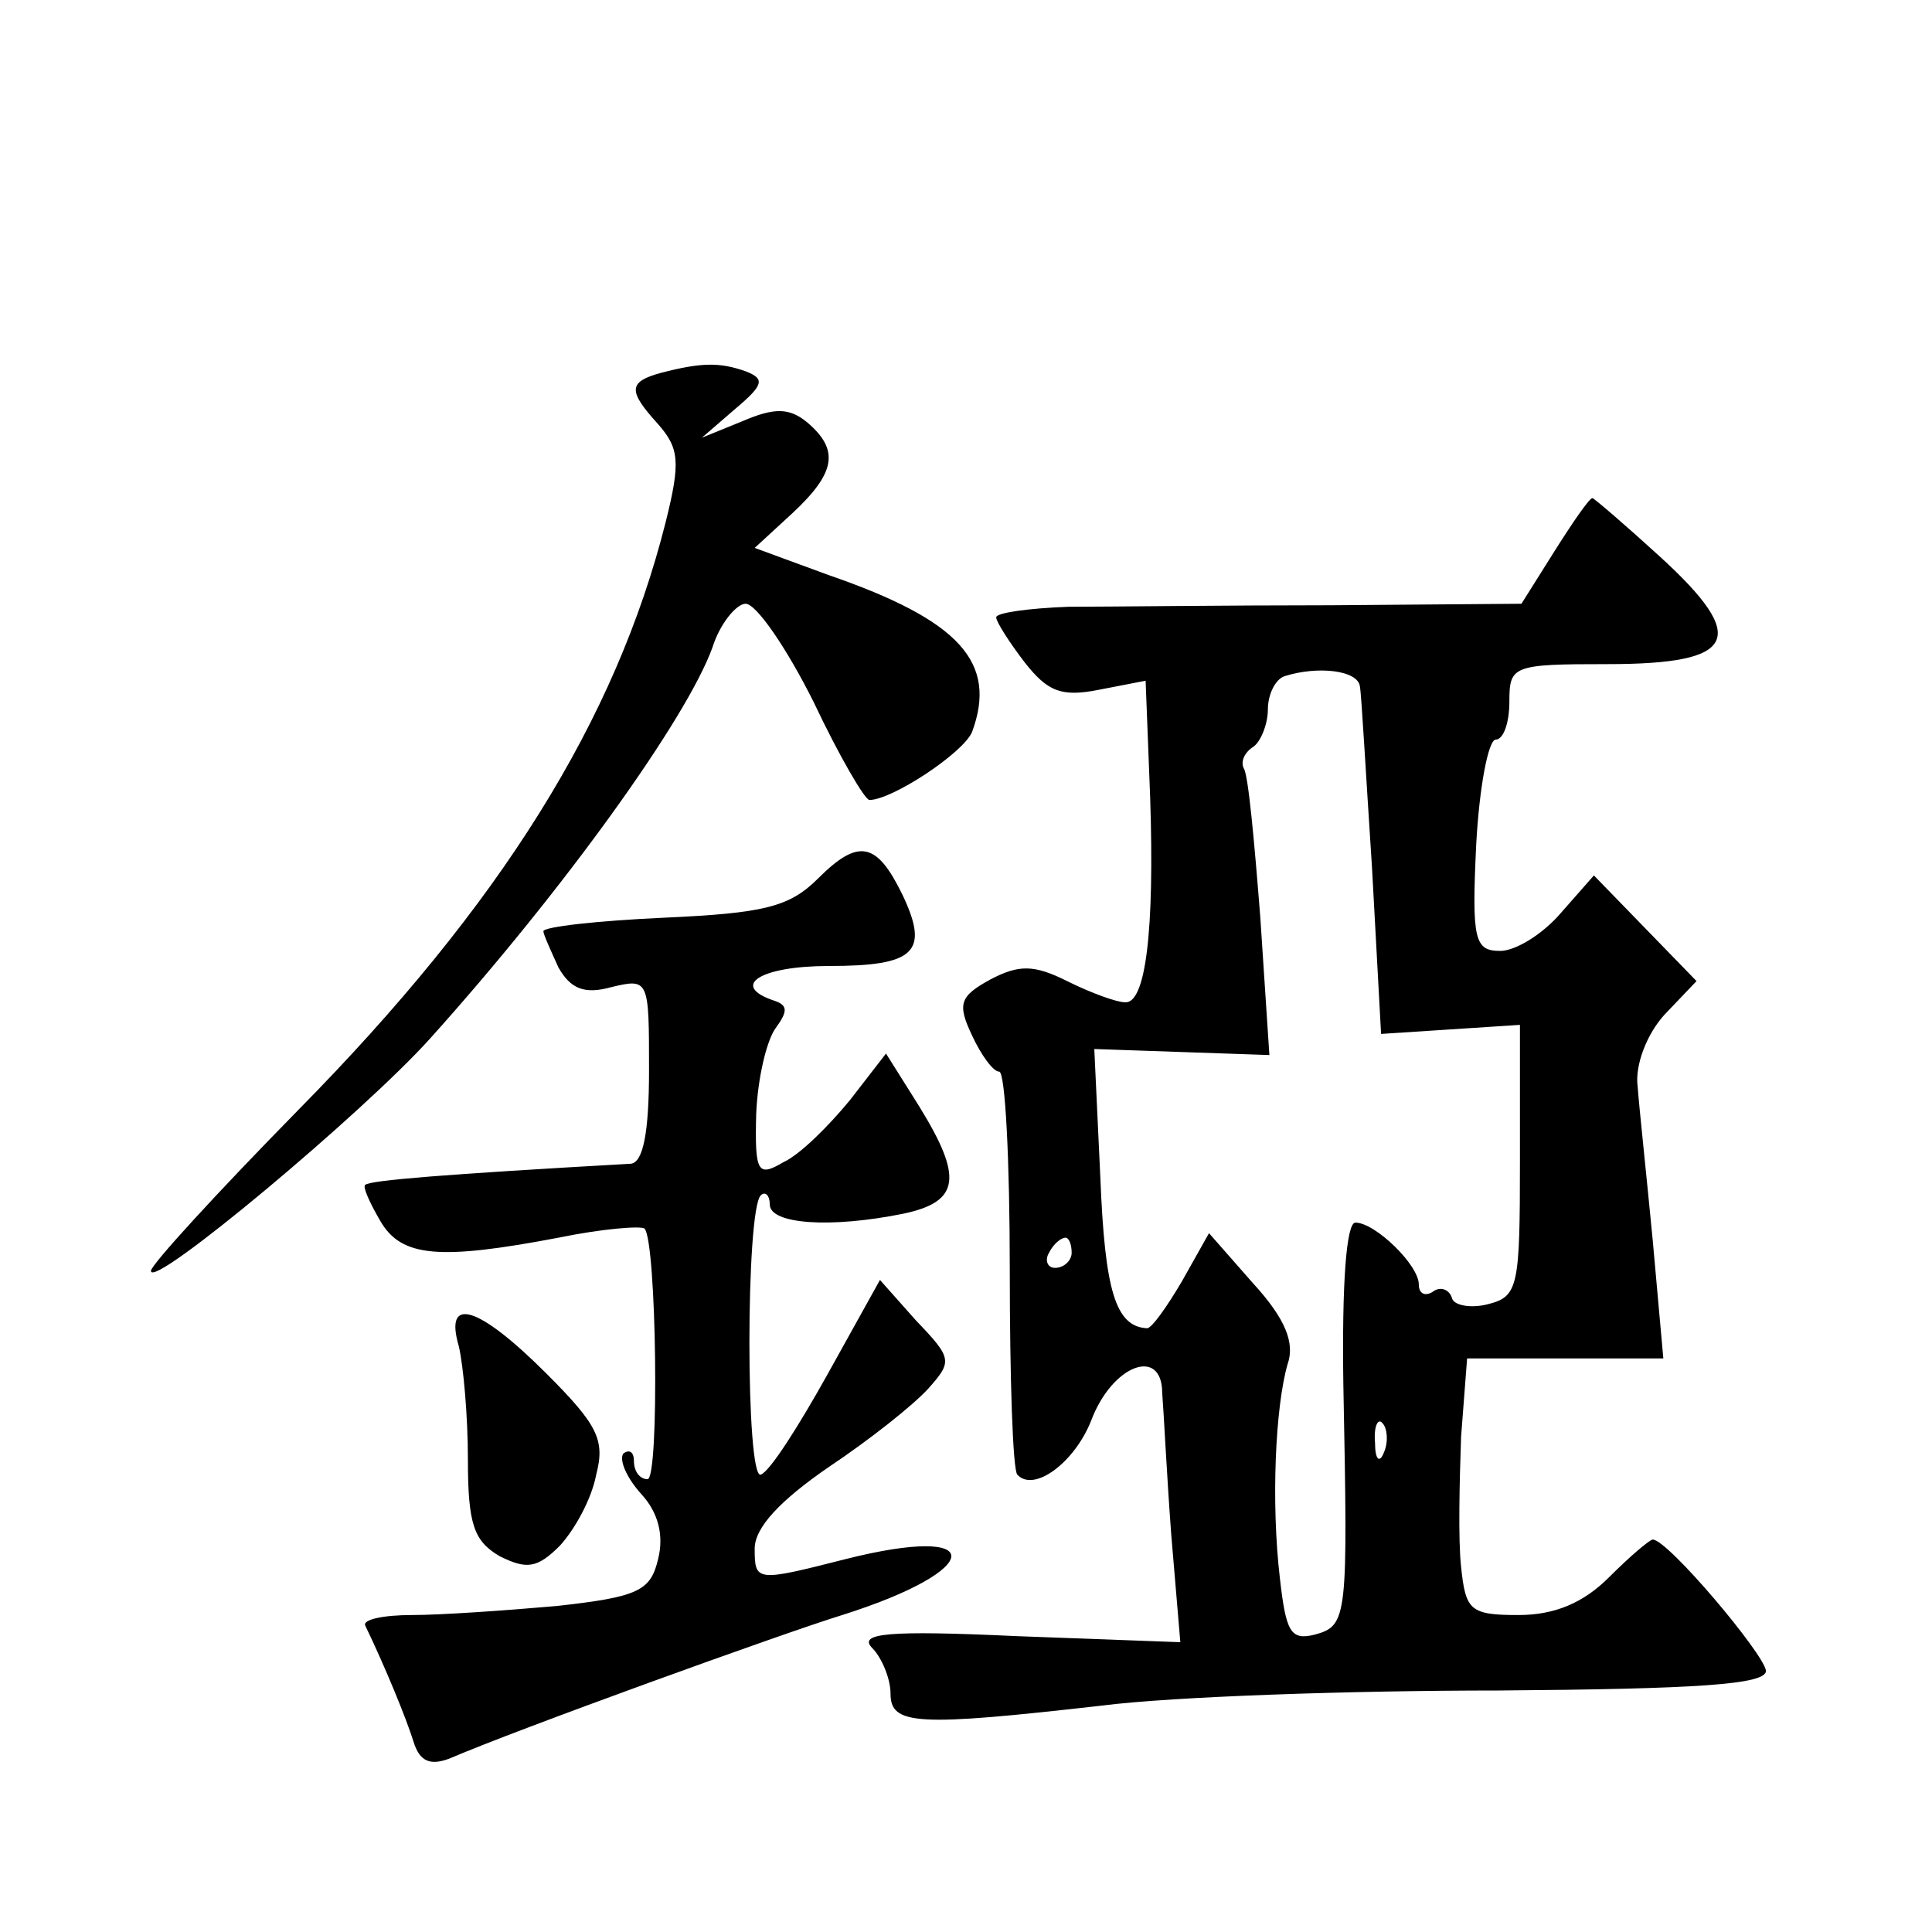 <?xml version="1.0" standalone="no"?>
<!DOCTYPE svg PUBLIC "-//W3C//DTD SVG 20010904//EN"
 "http://www.w3.org/TR/2001/REC-SVG-20010904/DTD/svg10.dtd">
<svg version="1.0" xmlns="http://www.w3.org/2000/svg"
 width="128pt" height="128pt" viewBox="0 0 128 128"
 preserveAspectRatio="xMidYMid meet">
<g transform="translate(0,128) scale(0.1,-0.1)"
fill="#0" stroke="none">
<path d="M438 1033 c-22 -6 -22 -12 -2 -34 14 -16 15 -25 5 -65 -33 -131 -109 -253
-243 -389 -54 -55 -98 -103 -98 -107 0 -13 141 105 185 154 89 99 170 212 187 259
5 16 16 29 22 29 7 0 27 -29 45 -65 17 -36 34 -65 37 -65 15 0 62 31 68 45 17 46
-8 74 -95 104 l-49 18 25 23 c29 27 31 42 10 60 -12 10 -22 10 -43 1 l-27 -11 22
19 c19 16 20 20 7 25 -17 6 -29 6 -56 -1z M1030 915 l-22 -35 -126 -1 c-70 0 -148
-1 -174 -1 -27 -1 -48 -4 -48 -7 0 -3 9 -17 19 -30 15 -19 24 -23 49 -18 l31 6
3 -77 c3 -89 -3 -138 -17 -136 -5 0 -22 6 -38 14 -22 11 -32 11 -51 1 -20 -11 -22
-16 -12 -37 6 -13 14 -24 18 -24 4 0 7 -59 7 -131 0 -72 2 -133 5 -136 11 -12 38
8 49 36 14 37 47 49 47 18 1 -12 3 -54 6 -94 l6 -71 -108 4 c-86 4 -106 2 -96 -8
6 -6 12 -20 12 -30 0 -21 17 -22 140 -8 47 6 165 10 263 10 132 1 177 4 177 13
-1 11 -65 87 -75 87 -2 0 -15 -11 -29 -25 -17 -17 -36 -25 -60 -25 -32 0 -35 3
-38 32 -2 18 -1 57 0 86 l4 52 65 0 65 0 -7 78 c-4 42 -9 88 -10 102 -2 14 6 35
18 48 l21 22 -34 35 -34 35 -22 -25 c-12 -14 -30 -25 -40 -25 -17 0 -19 7 -16 70
2 38 8 70 13 70 5 0 9 11 9 25 0 24 2 25 65 25 86 0 94 17 35 71 -23 21 -44 39
-45 39 -2 0 -13 -16 -25 -35z m-129 -90 c1 -5 4 -59 8 -120 l6 -110 46 3 46 3 0
-90 c0 -83 -1 -90 -21 -95 -11 -3 -23 -1 -24 4 -2 6 -8 8 -13 4 -5 -3 -9 -1 -9
5 0 13 -29 41 -42 41 -6 0 -9 -40 -8 -107 3 -155 3 -160 -19 -166 -16 -4 -19 2
-23 37 -6 51 -3 114 5 142 5 14 -1 30 -23 54 l-29 33 -18 -32 c-10 -17 -20 -31
-23 -31 -21 1 -28 25 -31 100 l-4 85 58 -2 58 -2 -6 91 c-4 51 -8 95 -11 99 -2
4 0 10 6 14 5 3 10 15 10 25 0 10 5 20 11 22 22 7 49 4 50 -7z m-191 -375 c0 -5
-5 -10 -11 -10 -5 0 -7 5 -4 10 3 6 8 10 11 10 2 0 4 -4 4 -10z m207 -132 c-3 -8
-6 -5 -6 6 -1 11 2 17 5 13 3 -3 4 -12 1 -19z M542 698 c-19 -19 -36 -23 -102 -26
-44 -2 -80 -6 -80 -9 0 -2 5 -13 10 -24 8 -14 17 -18 35 -13 25 6 25 5 25 -55 0
-42 -4 -61 -12 -62 -124 -7 -173 -11 -176 -14 -2 -1 3 -12 10 -24 14 -24 39 -26
118 -11 29 6 55 8 57 6 8 -8 10 -166 2 -166 -5 0 -9 5 -9 12 0 6 -3 8 -7 5 -3 -4
2 -16 12 -27 11 -12 15 -27 11 -43 -5 -21 -13 -25 -67 -31 -34 -3 -77 -6 -96 -6
-19 0 -33 -3 -31 -7 13 -27 27 -61 32 -77 4 -13 11 -16 24 -11 44 19 221 83 260
95 95 30 97 61 2 37 -59 -15 -60 -15 -60 7 0 14 17 32 49 54 27 18 56 41 66 52
16 18 16 20 -8 45 l-24 27 -35 -63 c-19 -34 -38 -64 -44 -66 -10 -3 -10 175 0 185
3 3 6 0 6 -6 0 -13 40 -16 89 -6 37 8 39 24 10 71 l-22 35 -24 -31 c-14 -17 -33
-36 -44 -41 -17 -10 -19 -7 -18 32 1 24 7 49 13 57 8 11 8 15 -1 18 -30 10 -9 23
36 23 57 0 67 9 49 47 -17 35 -29 38 -56 11z M304 388 c3 -13 6 -46 6 -75 0 -43
4 -54 21 -64 18 -9 25 -8 40 7 10 11 21 31 24 47 6 23 1 33 -33 67 -45 45 -68 52
-58 18z"/>
</g>
</svg>
